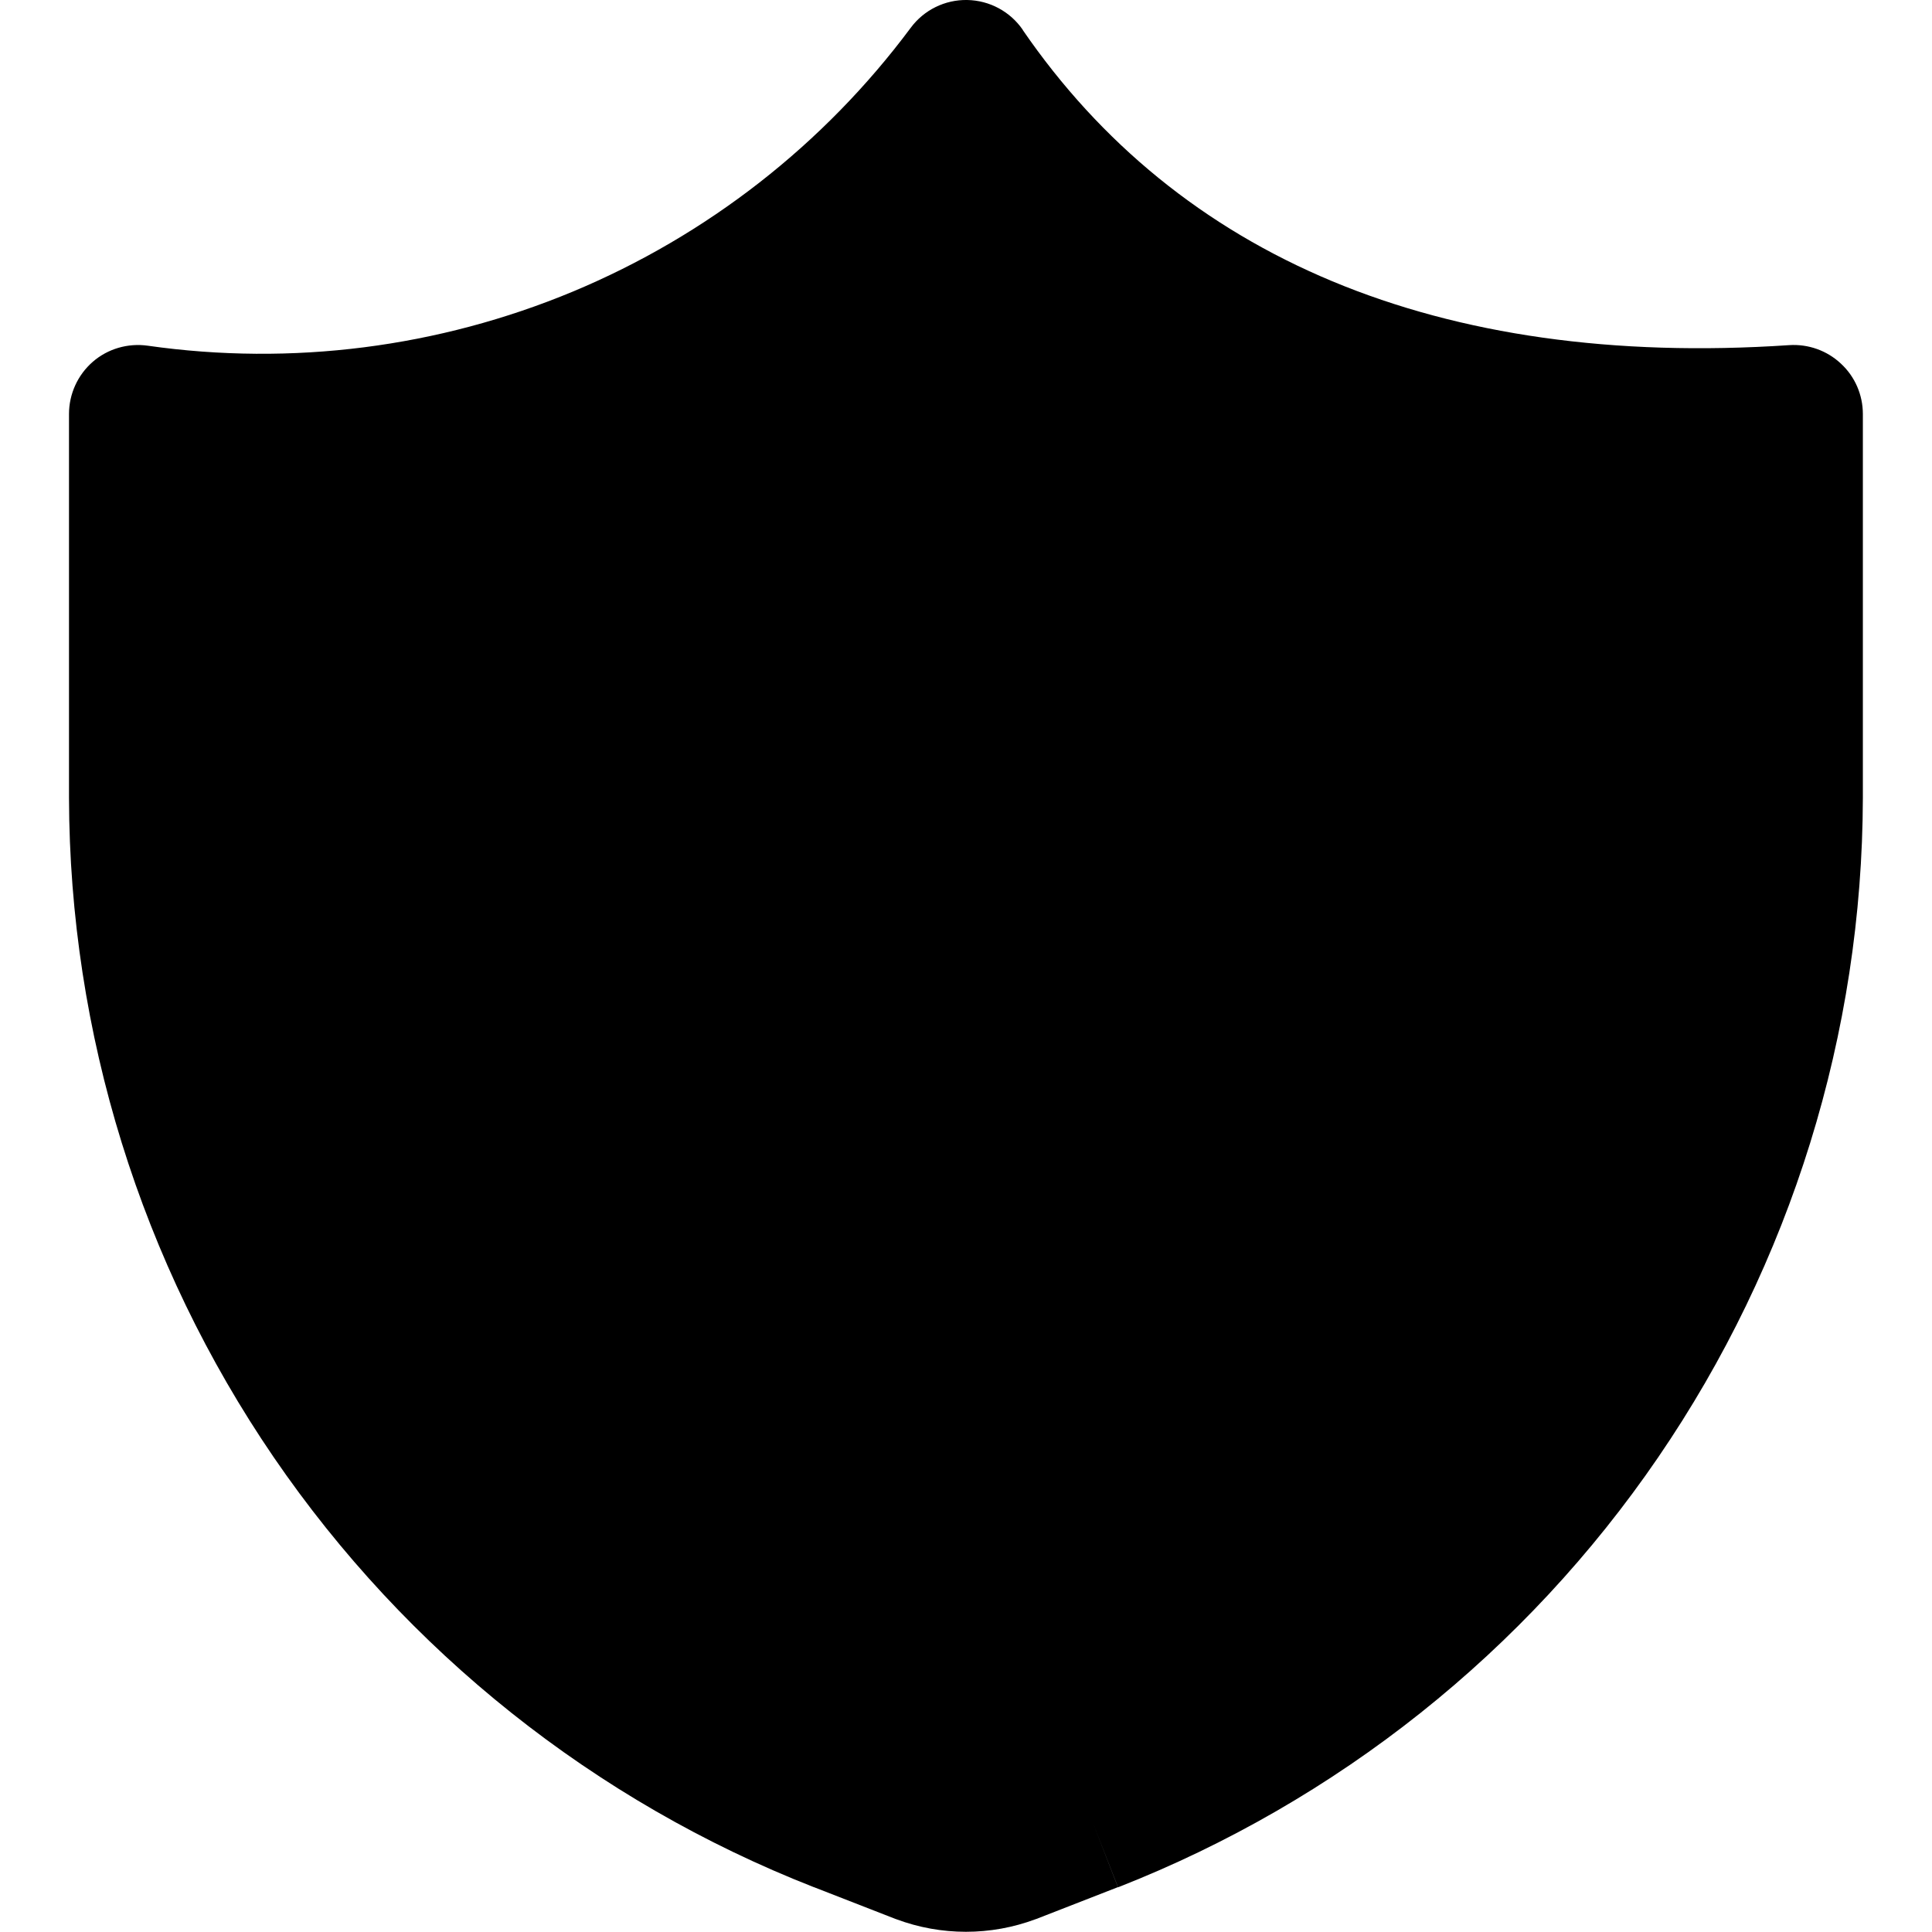<svg xmlns="http://www.w3.org/2000/svg" fill="none" viewBox="0 0 14 14" id="Shield-2--Streamline-Core"><desc>Shield 2 Streamline Icon: https://streamlinehq.com</desc><g id="shield-2--shield-protection-security-defend-crime-war-cover"><path id="Union" fill="#000000" fill-rule="evenodd" d="M7.412 0.217C7.321 0.084 7.171 0.003 7.009 0 6.848 -0.003 6.695 0.072 6.599 0.202 5.97 1.047 5.124 1.707 4.151 2.113c-0.973 0.405 -2.037 0.541 -3.081 0.392 -0.143 -0.02 -0.289 0.022 -0.398 0.117S0.5 2.855 0.5 3v2.781c0.004 1.705 0.521 3.37 1.483 4.778 0.963 1.408 2.326 2.494 3.914 3.116l0.001 0 0.59 0.23 -0 0 0.006 0.002c0.326 0.122 0.685 0.122 1.011 0l0 0 0.006 -0.002 0.59 -0.23L7.92 13.21l0.182 0.466c1.588 -0.623 2.952 -1.708 3.914 -3.116 0.963 -1.408 1.479 -3.073 1.483 -4.778l0 -0.001V3c0 -0.138 -0.057 -0.271 -0.159 -0.365 -0.101 -0.095 -0.237 -0.143 -0.375 -0.134 -2.549 0.171 -4.428 -0.644 -5.554 -2.284Z" clip-rule="evenodd" stroke-width="1"></path></g></svg>